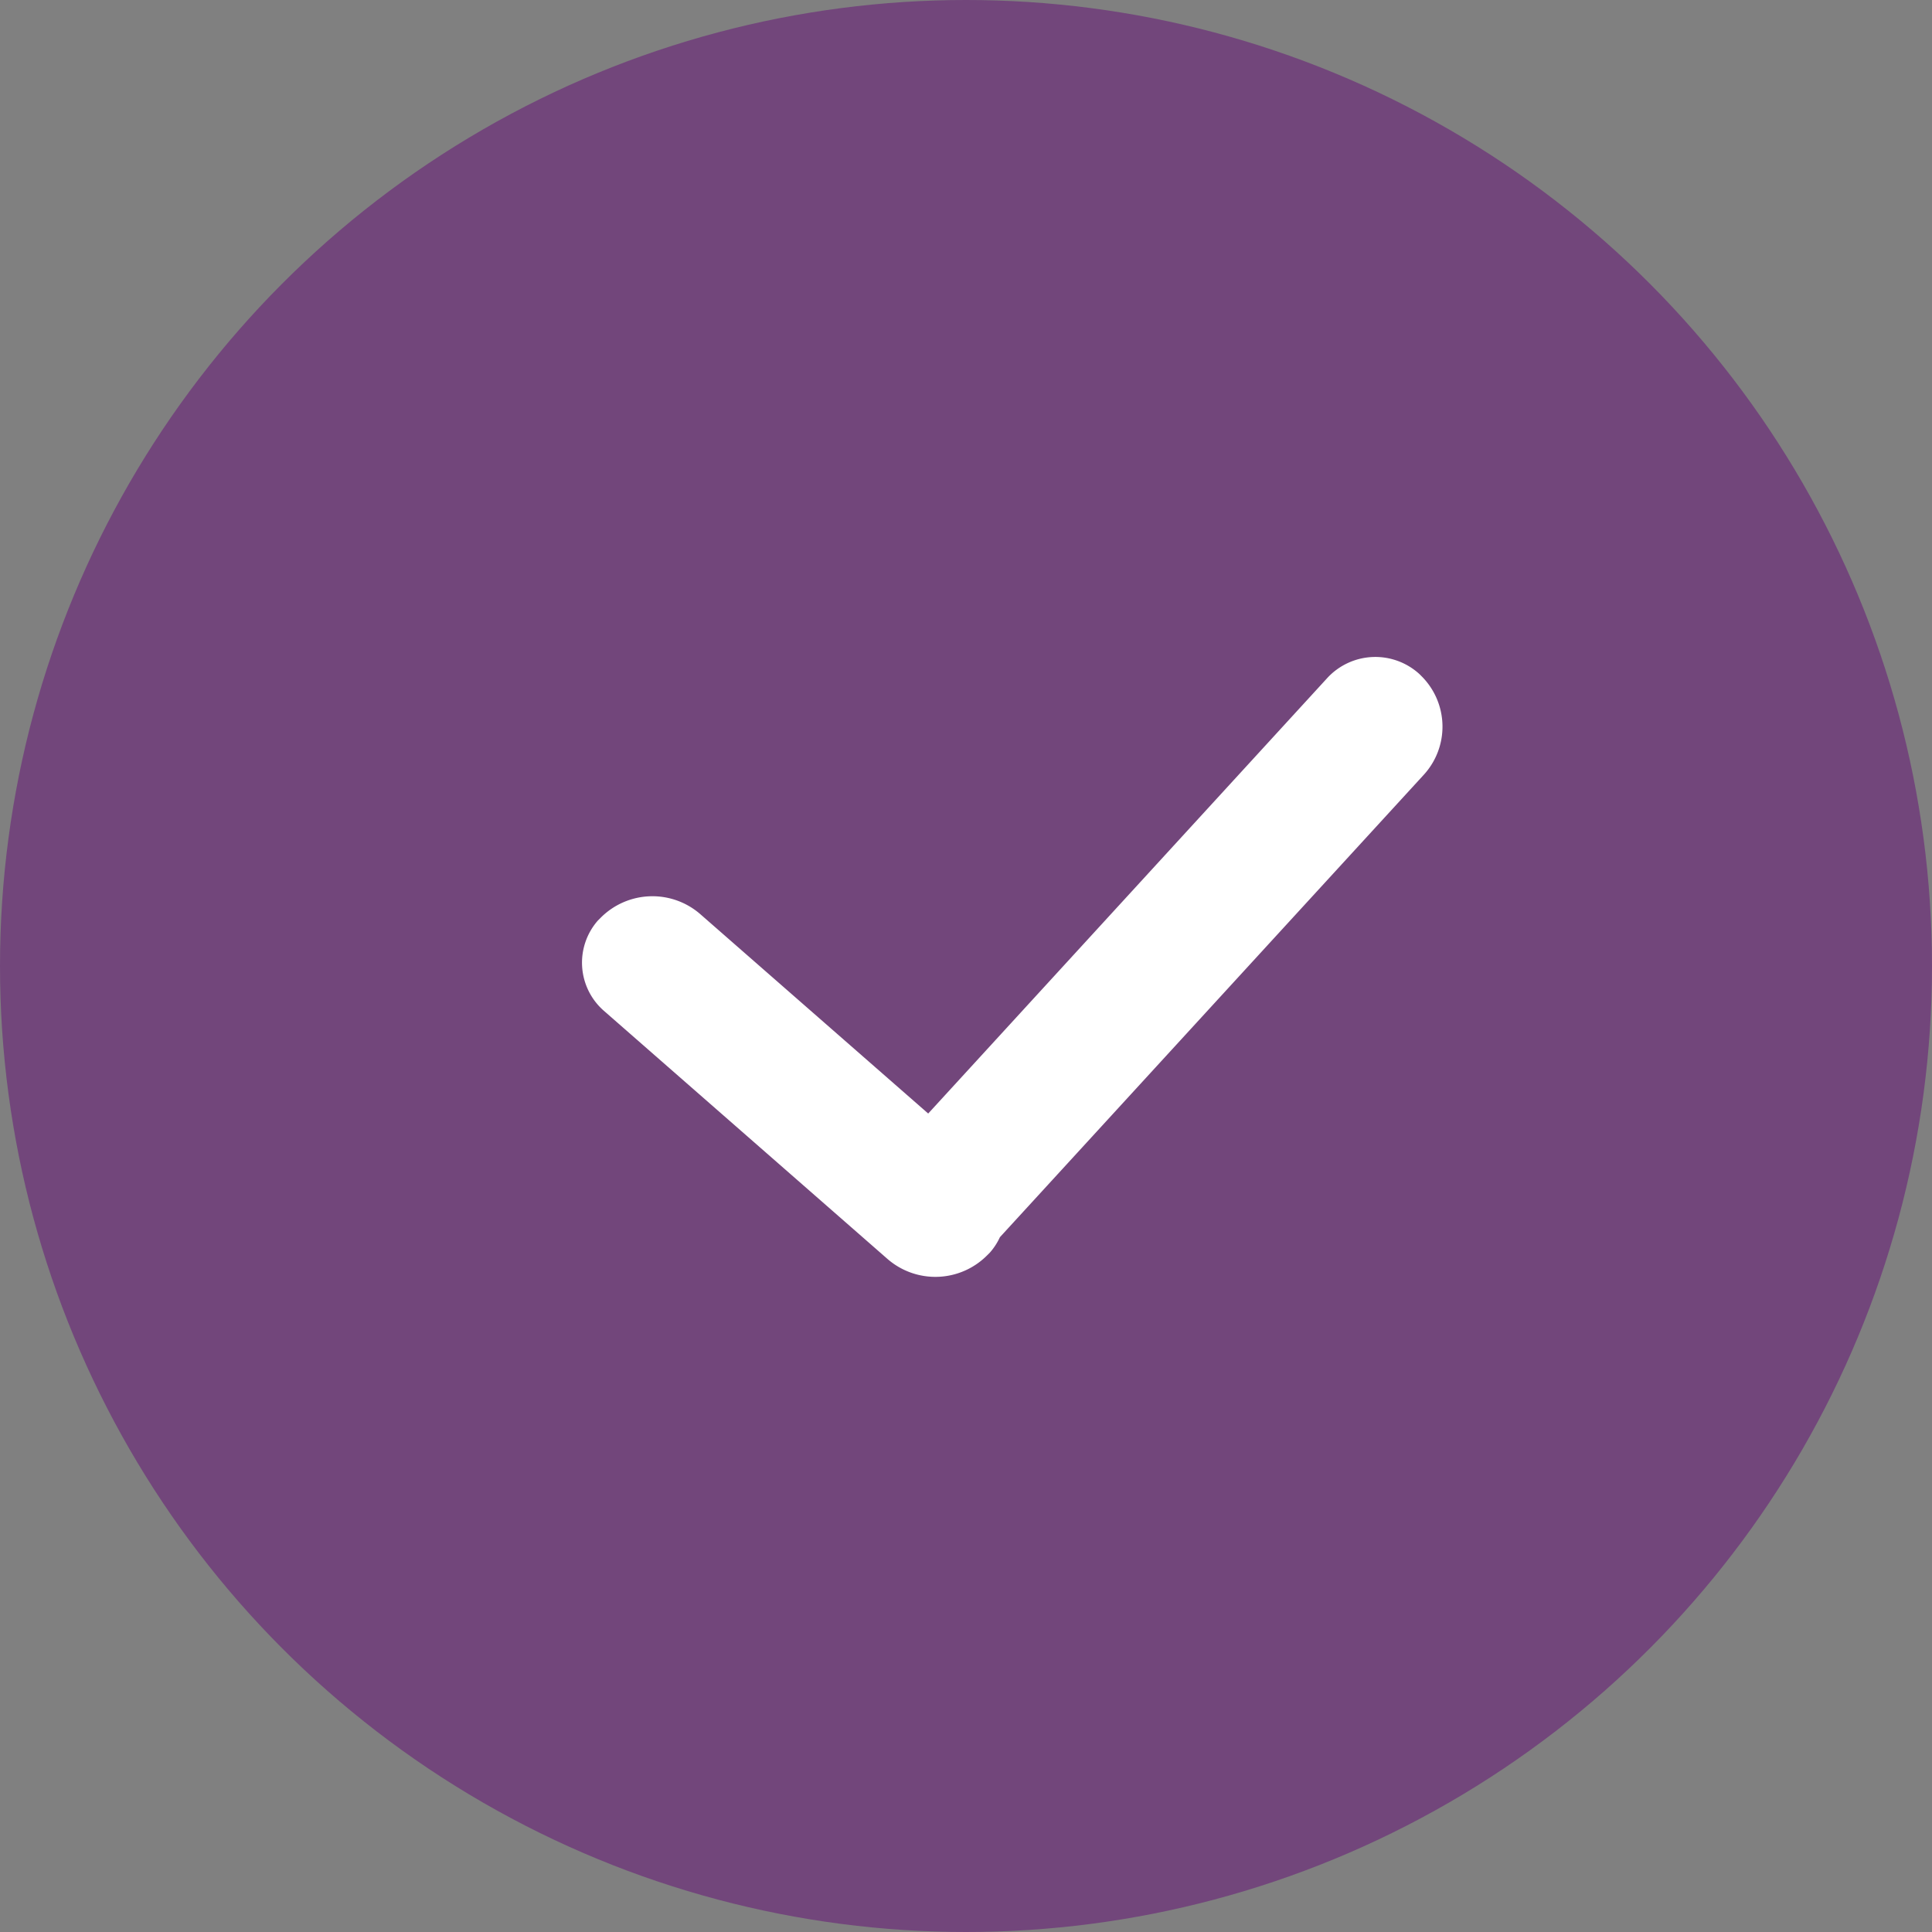 <svg xmlns="http://www.w3.org/2000/svg" width="30" height="30" viewBox="0 0 30 30">
    <rect x="0" y="0" width="30" height="30" fill="#808080" stroke="none"/>
    <defs>
        <style>
            .cls-1{fill:none}.cls-2{clip-path:url(#clip-path)}.cls-3{fill:#72467b}.cls-4{fill:#fff}
        </style>
        <clipPath id="clip-path">
            <path d="M0 0h30v30H0z" class="cls-1"/>
        </clipPath>
    </defs>
    <g id="button_selected_purple_30" class="cls-2">
        <circle id="background" cx="15" cy="15" r="15" class="cls-3"/>
        <path id="select" d="M7.891 10.789a.992.992 0 0 1 .059.277v.066a1.133 1.133 0 0 1-1.058 1.131l-5.836.389A.992.992 0 0 1 0 11.729v-.066a1.133 1.133 0 0 1 1.058-1.131l4.688-.313-.4-9.16A1.015 1.015 0 0 1 6.317 0h.044a1.107 1.107 0 0 1 1.107 1.059z" class="cls-4" transform="rotate(45 1.543 24.217)"/>
    </g>
</svg>

